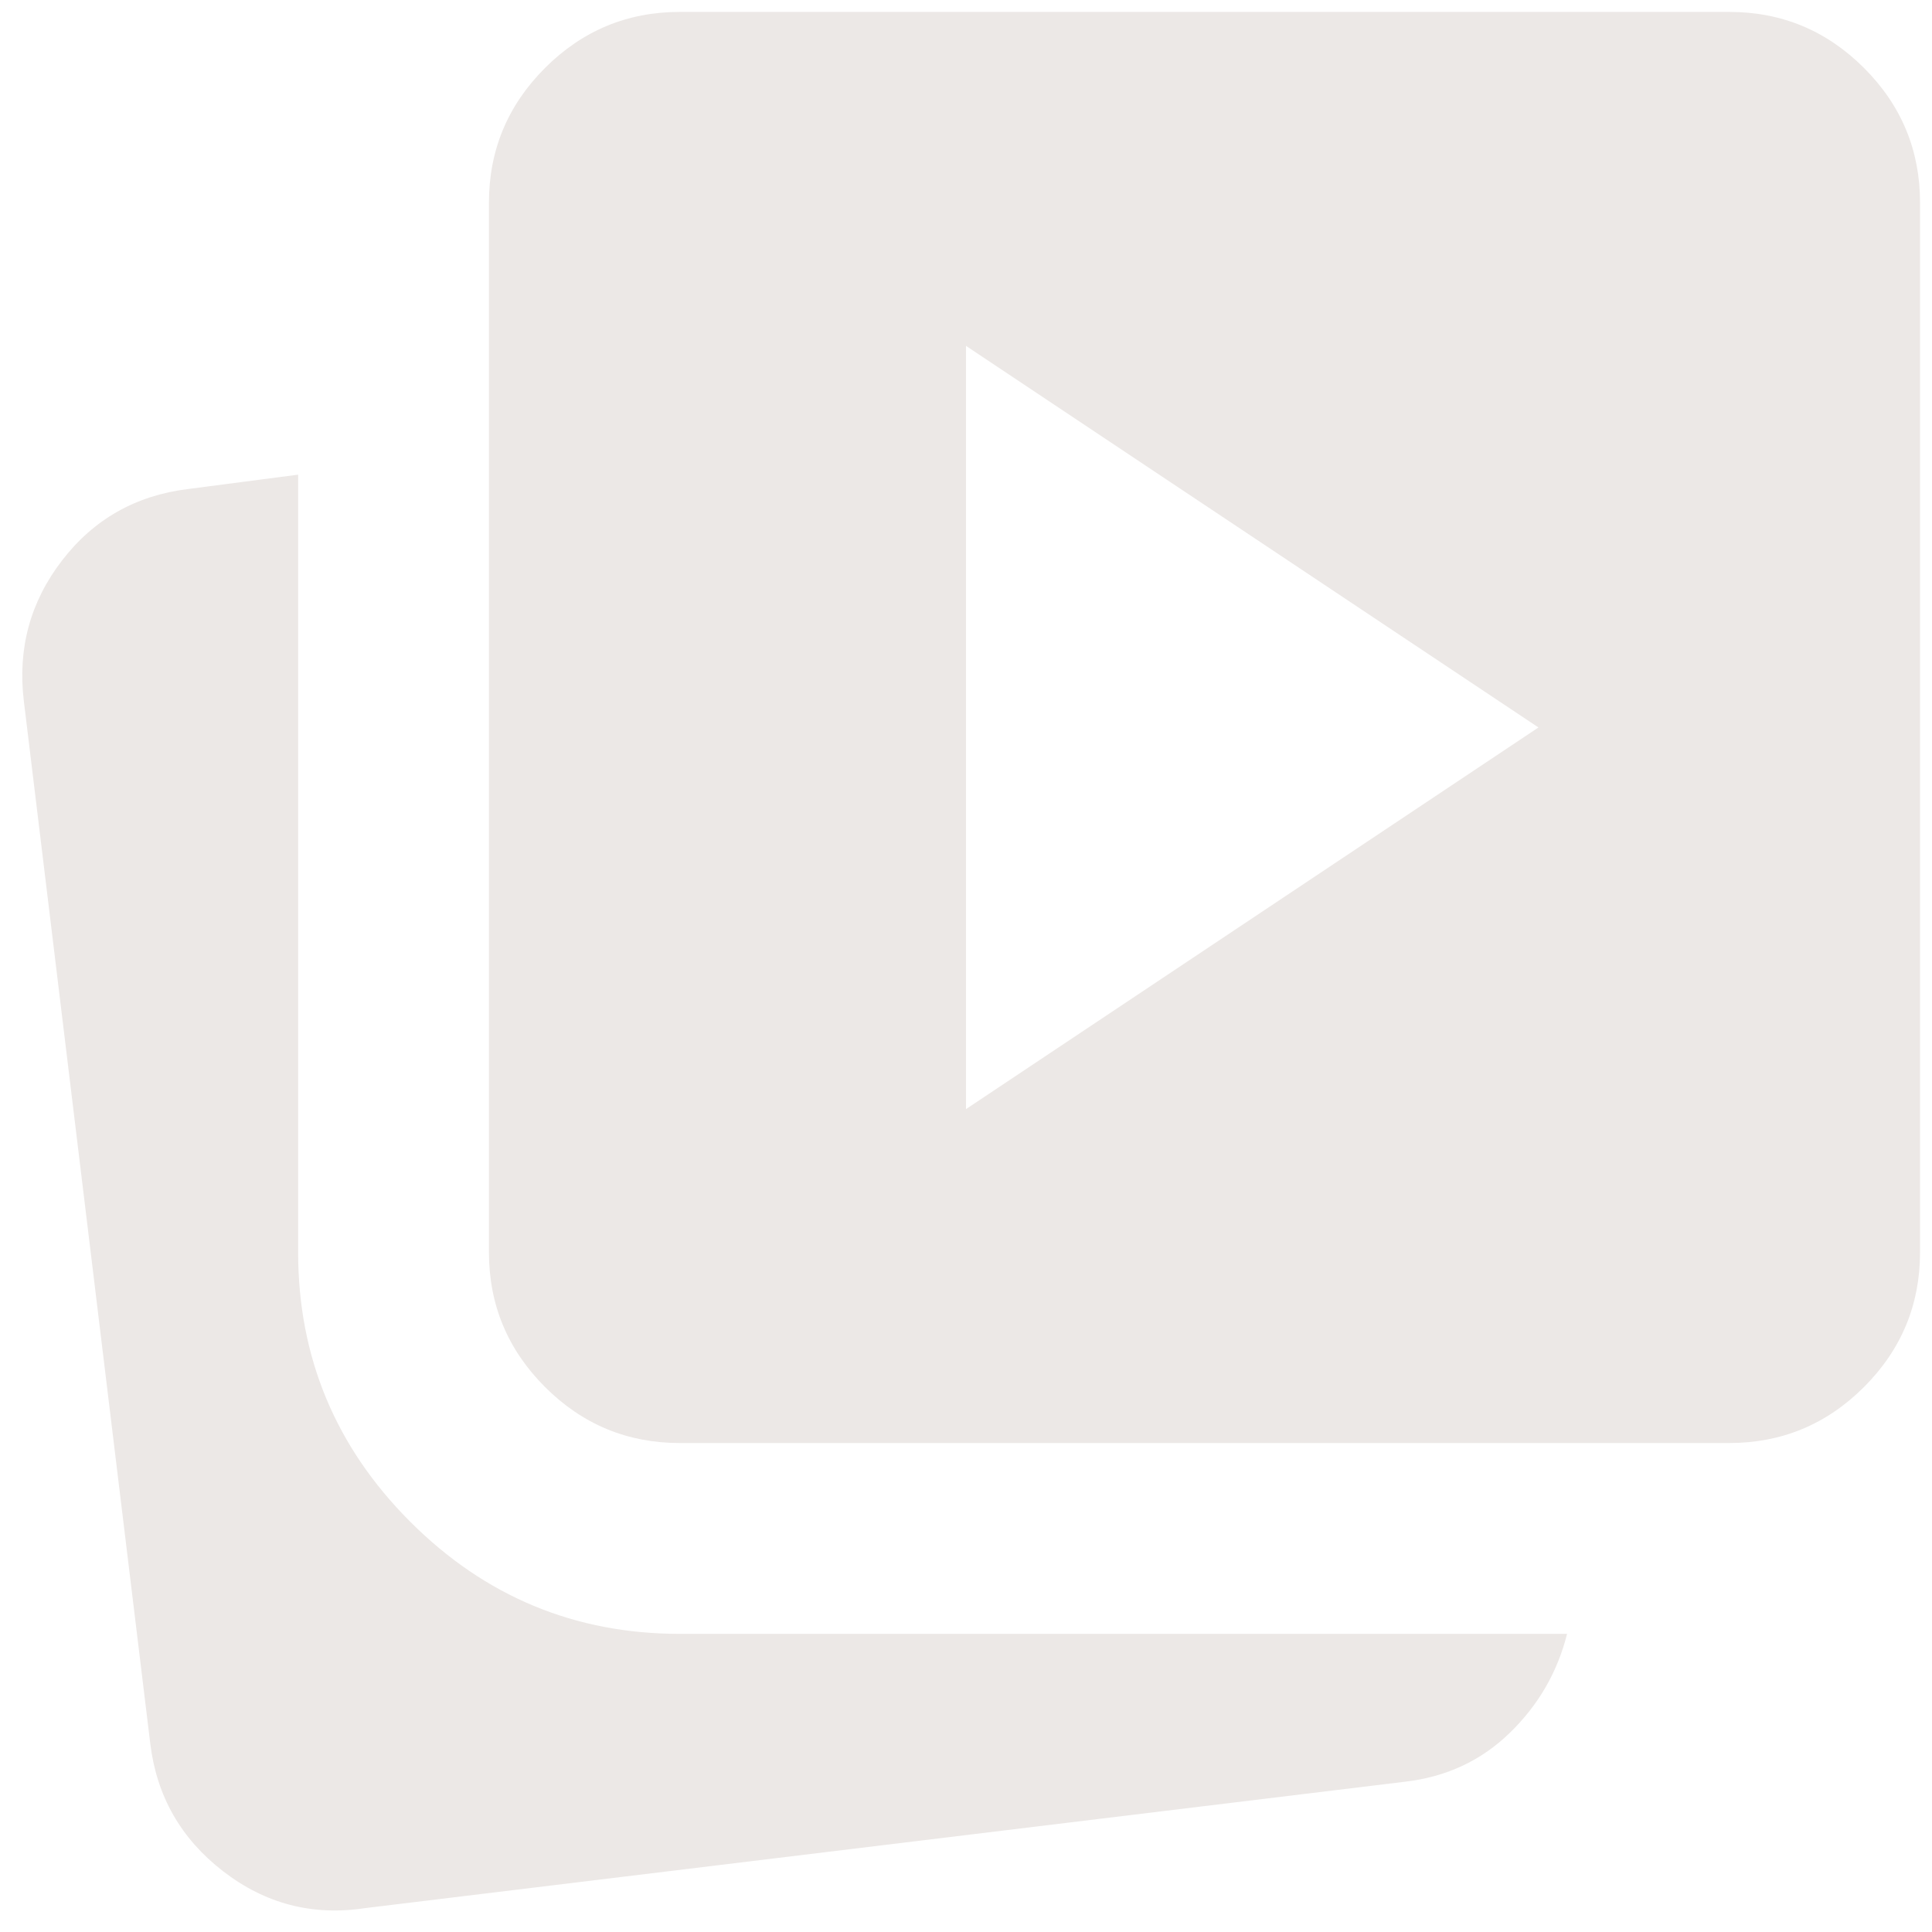 <svg width="54" height="54" viewBox="0 0 54 54" fill="none" xmlns="http://www.w3.org/2000/svg">
<path d="M27 31L43 20.333L27 9.667V31ZM10.2 53.333C8.733 53.556 7.411 53.211 6.233 52.3C5.055 51.389 4.378 50.2 4.2 48.733L0.667 19.6C0.489 18.133 0.844 16.822 1.733 15.667C2.622 14.511 3.8 13.845 5.267 13.667L8.333 13.267V35C8.333 37.933 9.378 40.444 11.466 42.533C13.555 44.622 16.067 45.667 19 45.667H43.8C43.533 46.733 43 47.656 42.2 48.433C41.4 49.211 40.422 49.667 39.267 49.8L10.2 53.333ZM19 40.333C17.533 40.333 16.278 39.811 15.233 38.767C14.189 37.722 13.666 36.467 13.666 35V5.667C13.666 4.2 14.189 2.944 15.233 1.9C16.278 0.856 17.533 0.333 19 0.333H48.333C49.8 0.333 51.055 0.856 52.1 1.9C53.144 2.944 53.666 4.2 53.666 5.667V35C53.666 36.467 53.144 37.722 52.1 38.767C51.055 39.811 49.8 40.333 48.333 40.333H19Z" fill="#ECE8E6"/>
</svg>
